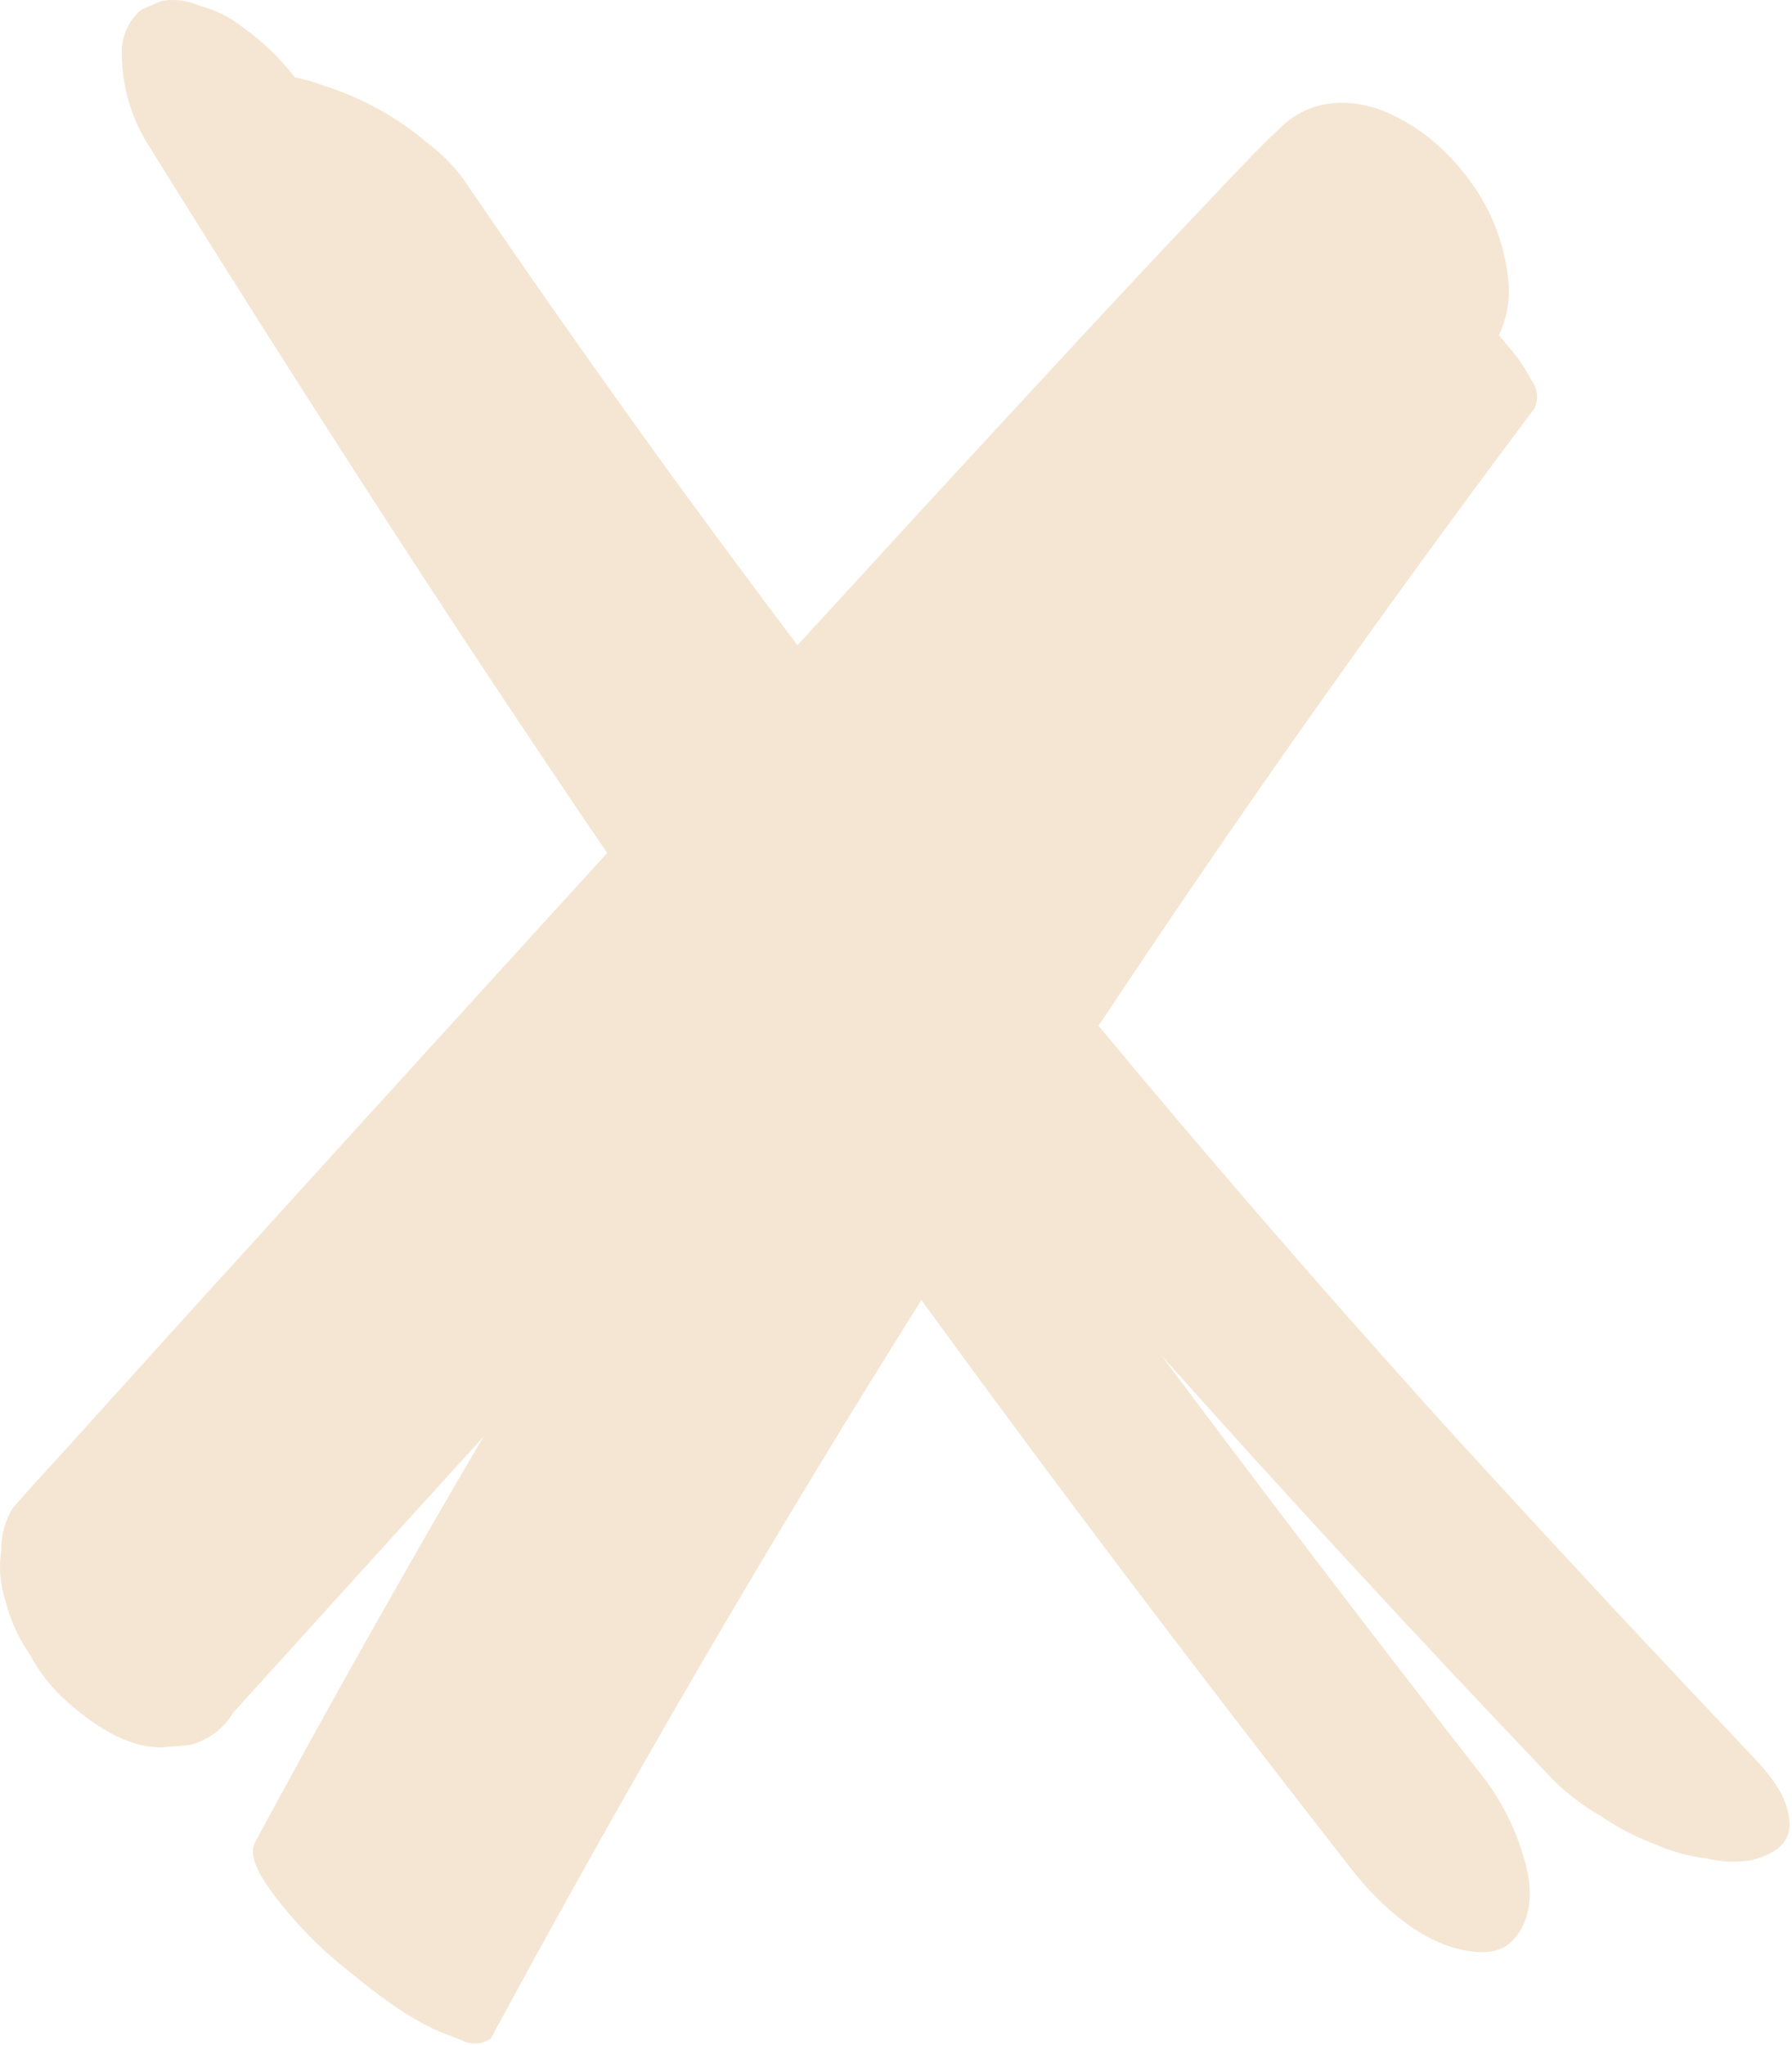 <?xml version="1.0" encoding="UTF-8"?> <svg xmlns="http://www.w3.org/2000/svg" width="277" height="316" viewBox="0 0 277 316" fill="none"><path d="M276.616 281.42C276.256 277.03 272.976 273.57 270.126 270.57C256.419 256.124 242.839 241.567 229.386 226.9C226.226 223.454 223.079 219.99 219.946 216.51C202.866 197.517 186.153 178.184 169.806 158.51C179.266 144.27 188.899 130.147 198.706 116.14C211.253 98.247 224.086 80.564 237.206 63.09C237.528 62.375 237.649 61.586 237.556 60.807C237.462 60.028 237.158 59.289 236.676 58.67C235.705 56.783 234.495 55.029 233.076 53.45C232.626 52.891 232.166 52.35 231.696 51.821C232.866 49.345 233.386 46.612 233.206 43.88C232.886 40.102 231.894 36.41 230.276 32.98C228.397 29.195 225.849 25.78 222.756 22.901C219.994 20.302 216.754 18.264 213.216 16.901C207.816 15.05 202.326 15.62 198.216 19.451C194.276 23.14 190.586 27.12 186.876 31.02C180.226 38.02 173.656 45.02 167.096 52.111C158.556 61.31 150.039 70.531 141.546 79.77C135.446 86.437 129.353 93.081 123.266 99.701C116.873 91.221 110.539 82.684 104.266 74.091C93.146 58.757 82.253 43.264 71.586 27.61C69.991 25.477 68.095 23.588 65.956 22C61.265 18.028 55.824 15.039 49.956 13.21C48.534 12.668 47.069 12.246 45.576 11.95C43.279 8.977 40.552 6.362 37.486 4.19C35.54 2.64 33.287 1.518 30.876 0.9C29.019 0.063 26.953 -0.199 24.946 0.15L21.826 1.5C20.894 2.29 20.144 3.272 19.626 4.378C19.109 5.484 18.836 6.689 18.826 7.91C18.774 13.109 20.237 18.21 23.036 22.59C34.516 41.05 46.153 59.407 57.946 77.66C69.739 95.914 81.709 113.964 93.856 131.811L82.856 143.87C73.489 154.157 64.123 164.451 54.756 174.751C45.836 184.564 36.923 194.377 28.016 204.191L10.686 223.37C7.916 226.43 5.096 229.441 2.386 232.541C2.276 232.671 2.156 232.79 2.036 232.92C0.785 234.909 0.145 237.222 0.196 239.571C-0.208 242.182 0.015 244.852 0.846 247.36C1.566 250.307 2.828 253.094 4.566 255.58C6.058 258.392 8.042 260.912 10.426 263.02C14.326 266.42 19.356 269.97 24.756 270.02L29.246 269.67C30.662 269.323 31.996 268.698 33.168 267.831C34.341 266.964 35.329 265.873 36.076 264.62L40.796 259.4C45.096 254.674 49.389 249.937 53.676 245.191L62.006 236.01L74.736 222.01C73.656 223.84 72.576 225.66 71.506 227.49C60.506 246.37 49.816 265.424 39.436 284.65C38.136 287.06 40.846 290.72 42.026 292.39C45.388 296.928 49.339 300.997 53.776 304.49C58.086 308 62.686 311.63 67.776 313.86L71.416 315.29C72.114 315.65 72.896 315.813 73.68 315.764C74.463 315.715 75.219 315.454 75.866 315.01C94.386 280.717 113.889 246.98 134.376 213.8C137.043 209.494 139.726 205.187 142.426 200.881C149.806 211.027 157.253 221.124 164.766 231.17C177.666 248.397 190.729 265.497 203.956 282.47L209.116 289.09C212.476 293.38 217.206 297.86 222.296 300.09C225.216 301.37 230.636 302.82 233.476 300.18C236.476 297.41 236.916 293.18 236.126 289.31C234.872 283.673 232.336 278.4 228.716 273.9C212.096 252.567 195.709 231.094 179.556 209.48C183.236 213.6 186.926 217.707 190.626 221.8C205.059 237.76 219.679 253.54 234.486 269.14L240.256 275.22C242.394 277.3 244.786 279.101 247.376 280.58C249.985 282.374 252.803 283.845 255.766 284.96C258.309 286.087 261.005 286.831 263.766 287.17C265.991 287.714 268.301 287.819 270.566 287.48C273.596 286.76 276.916 285.23 276.616 281.42Z" fill="#F5E6D3"></path></svg> 